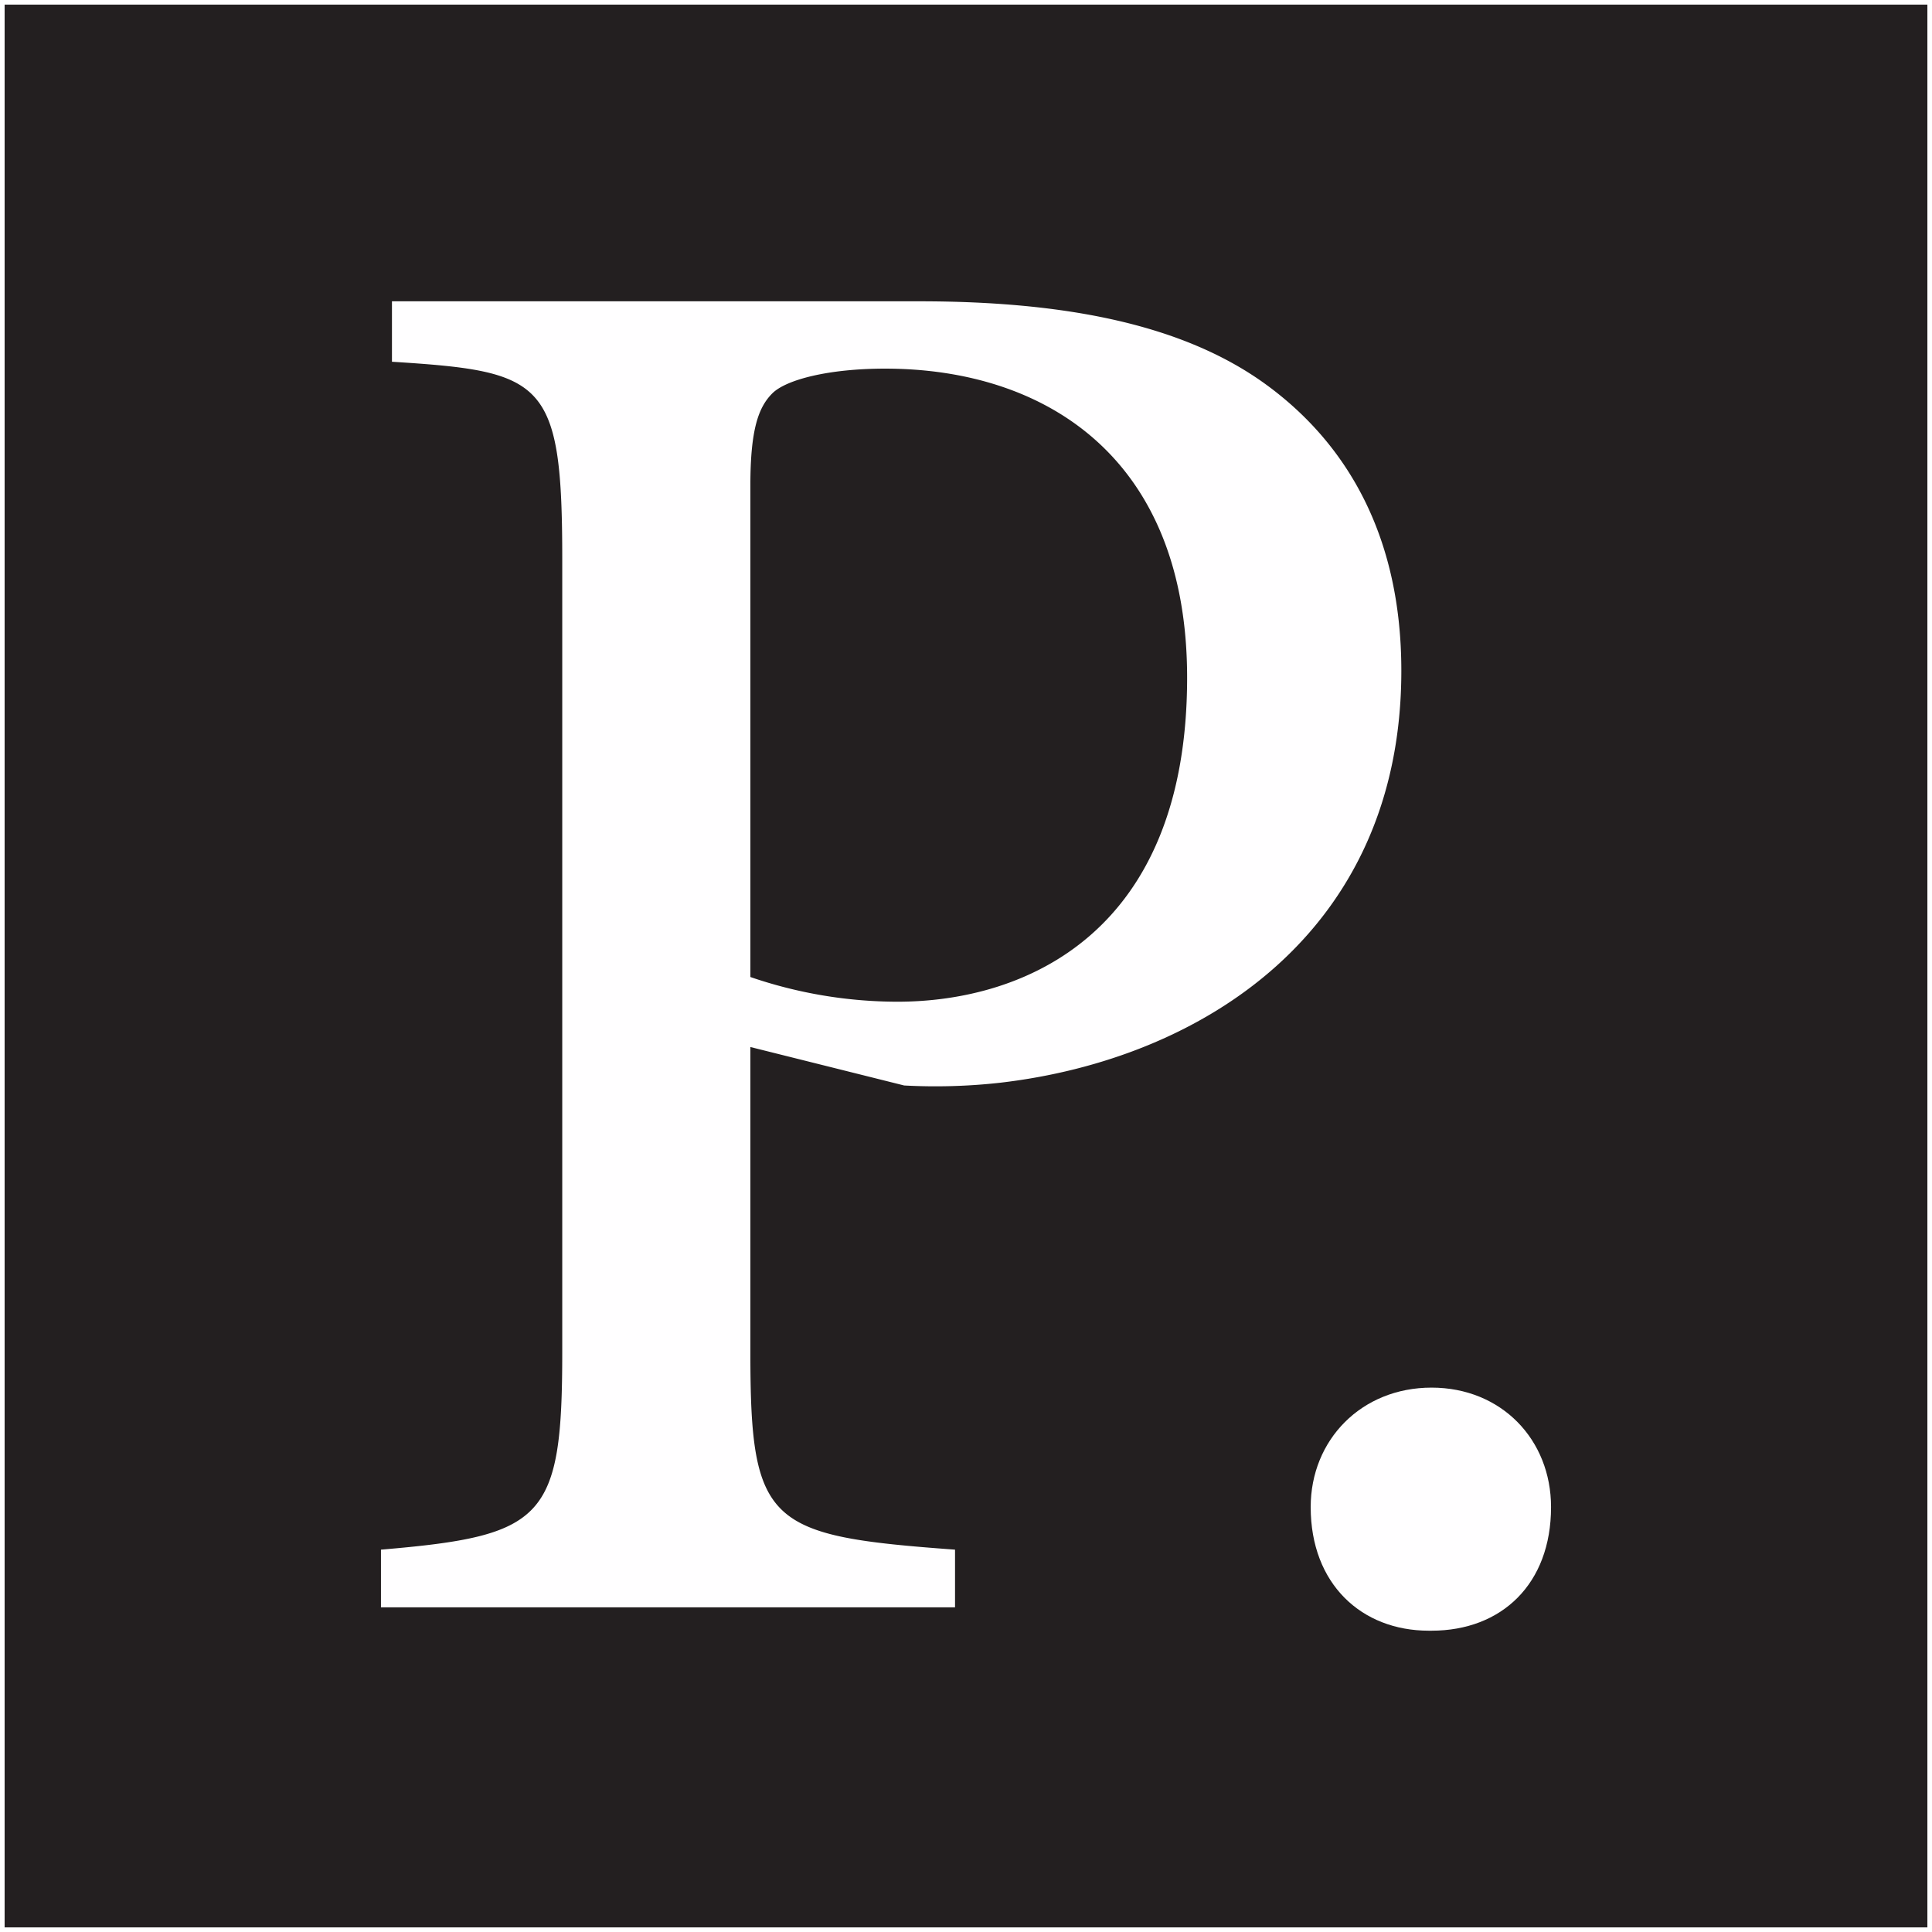 <svg xmlns="http://www.w3.org/2000/svg" viewBox="0 0 418.39 418.39"><rect x="0" y="0" width="418.39" height="418.39" fill="#808080" stroke="none"/><defs><style>.cls-1{fill:#231f20;stroke:#fff;stroke-miterlimit:10;}.cls-2{fill:#fffeff;}</style></defs><g id="Layer_2" data-name="Layer 2"><g id="Layer_1-2" data-name="Layer 1"><rect class="cls-1" x="0.5" y="0.5" width="417.39" height="417.39"/><path class="cls-2" d="M199.08,65.25c31.83,0,57.4,5.06,75.25,18.14s29.14,33.31,29.14,61.86c0,56.81-43.42,84.17-86.84,89.22a126.38,126.38,0,0,1-20.82.6l-33.31-8.33v66.32c0,37.18,3.87,39.56,44.32,42.53v12.49H82.5V335.59c35.39-3,39.26-6.54,39.26-42.83V121.16c0-38.95-3.87-40.74-36.88-42.82V65.25ZM162.5,211.58a98.49,98.49,0,0,0,31.83,5.35c27.66,0,62.75-14.87,62.75-70.19,0-47.29-30.34-66.91-65.43-66.91-12.19,0-21.41,2.38-24.39,5.35s-4.76,7.73-4.76,19.93Z"/><path class="cls-2" d="M309.42,353.14c-14.57,0-25.58-10.11-25.58-26.77,0-14.57,11-25.87,26.17-25.87s25.88,11.3,25.88,25.87c0,16.66-10.71,26.77-25.88,26.77Z"/></g></g></svg>